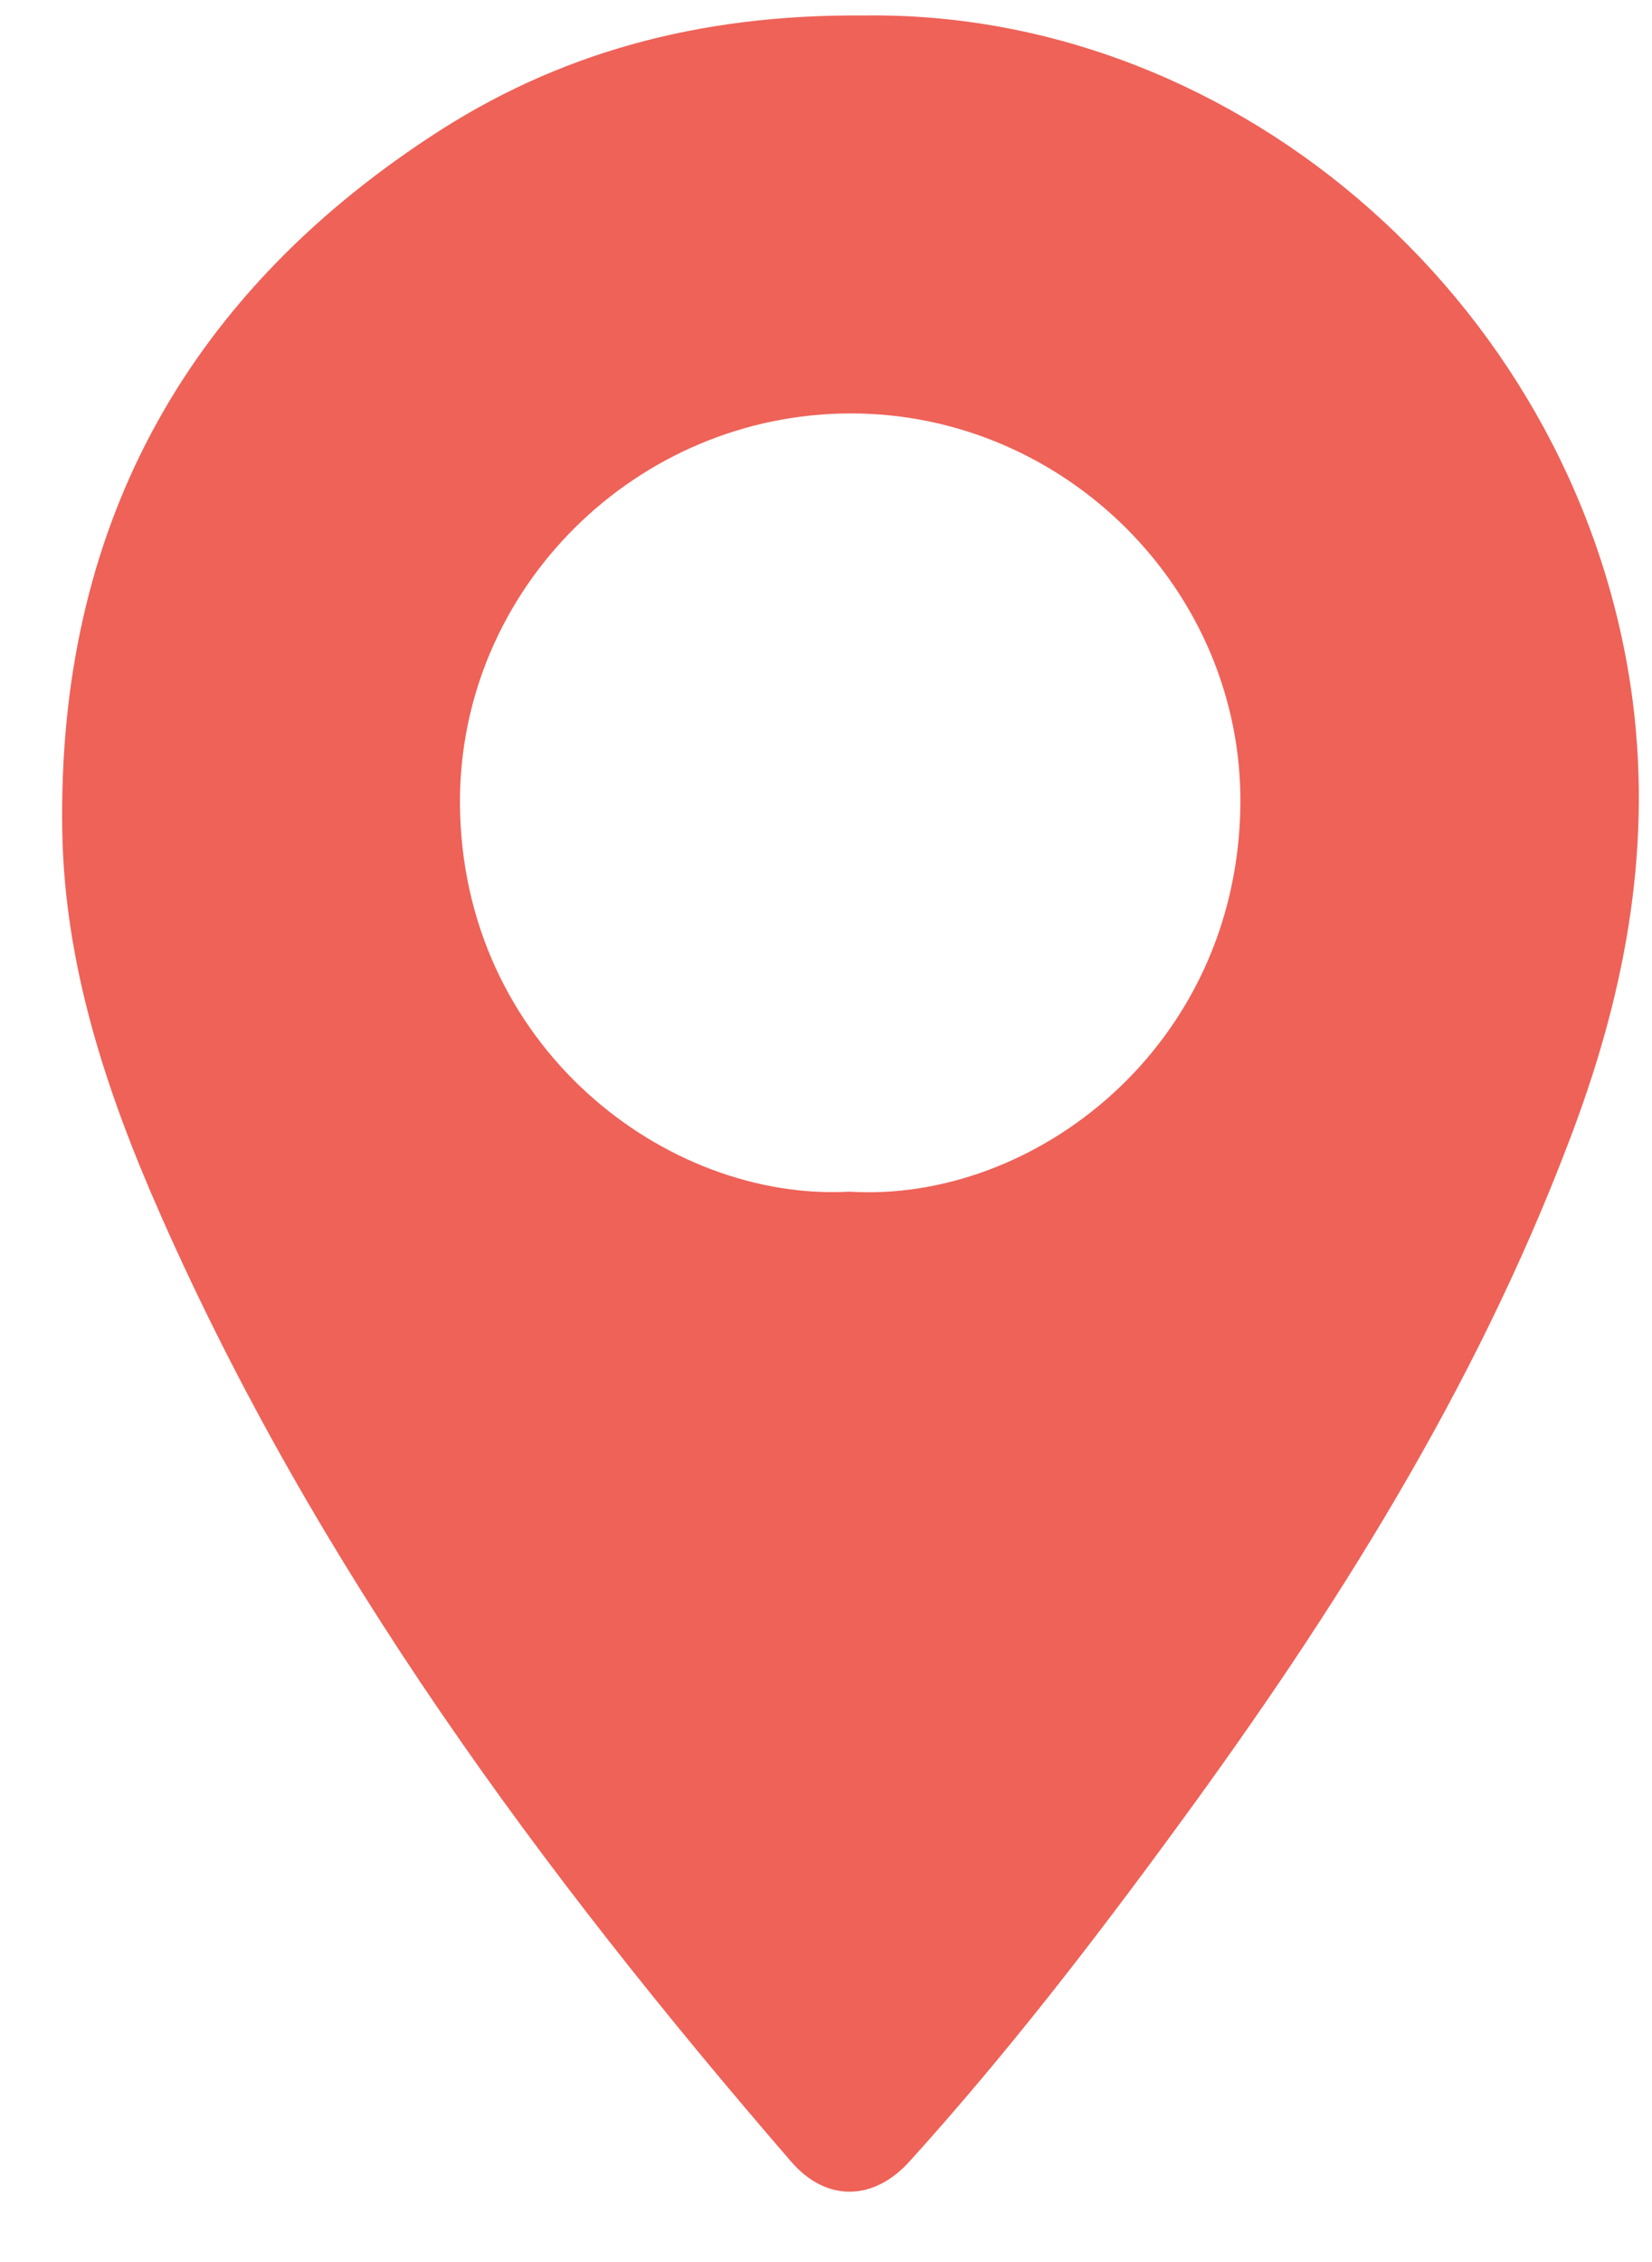 <svg width="19" height="26" viewBox="0 0 19 26" fill="none" xmlns="http://www.w3.org/2000/svg">
<path d="M9.934 0.178C14.274 0.116 18.193 3.568 18.778 8.056C19.004 9.824 18.669 11.492 18.045 13.12C16.962 15.972 15.349 18.528 13.557 20.974C12.583 22.307 11.578 23.608 10.472 24.831C10.051 25.307 9.498 25.314 9.093 24.839C6.225 21.52 3.63 18.006 1.846 13.962C1.223 12.552 0.74 11.094 0.716 9.544C0.662 6.123 2.088 3.451 4.947 1.573C6.397 0.614 8.025 0.162 9.934 0.178ZM9.77 13.697C11.89 13.829 14.235 12.037 14.266 9.248C14.29 6.786 12.248 4.752 9.786 4.752C7.324 4.752 5.282 6.762 5.29 9.232C5.306 12.029 7.667 13.814 9.77 13.697Z" fill="#EE6258"/>
</svg>
